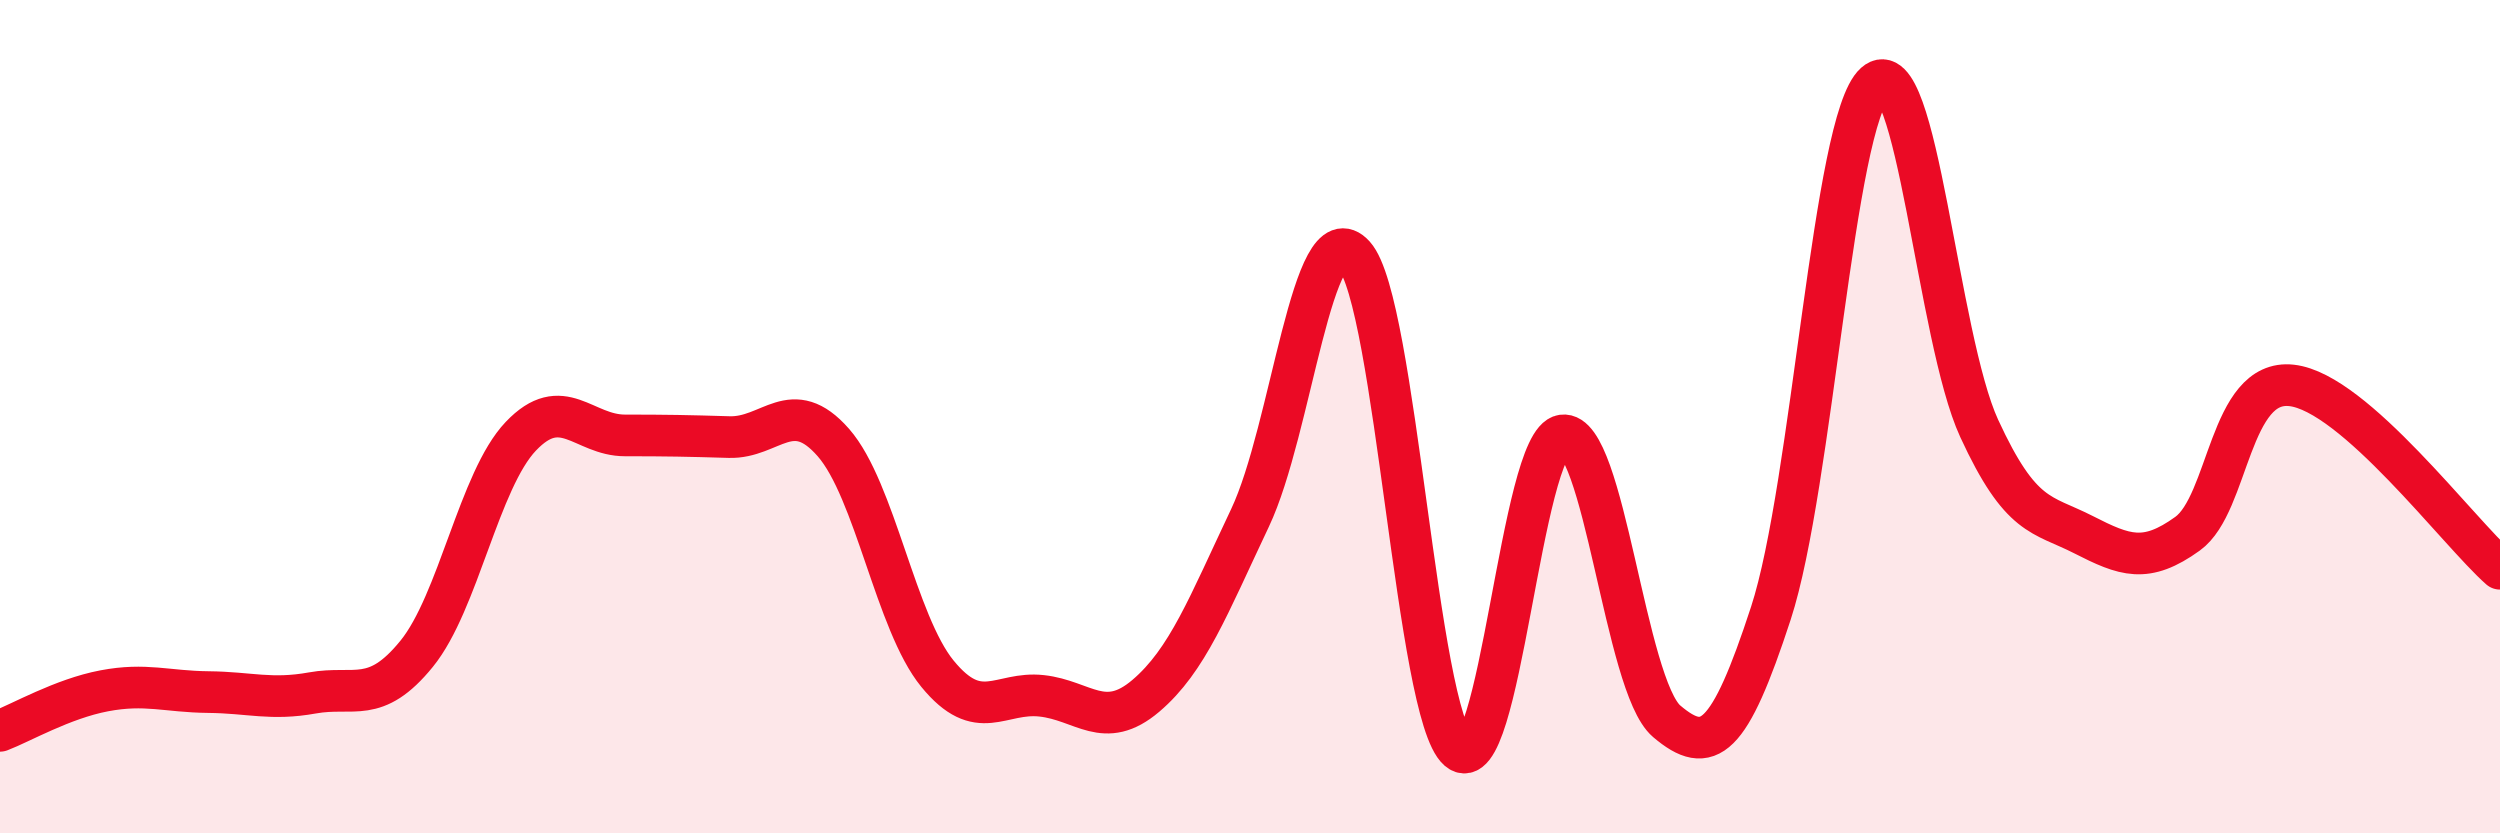 
    <svg width="60" height="20" viewBox="0 0 60 20" xmlns="http://www.w3.org/2000/svg">
      <path
        d="M 0,17.54 C 0.5,17.35 1.5,16.77 2.5,16.58 C 3.5,16.39 4,16.6 5,16.61 C 6,16.62 6.5,16.81 7.5,16.63 C 8.5,16.45 9,16.92 10,15.69 C 11,14.46 11.5,11.52 12.5,10.47 C 13.5,9.42 14,10.45 15,10.45 C 16,10.45 16.5,10.46 17.5,10.49 C 18.5,10.52 19,9.48 20,10.62 C 21,11.76 21.5,14.95 22.5,16.17 C 23.5,17.39 24,16.59 25,16.7 C 26,16.81 26.5,17.55 27.5,16.7 C 28.5,15.85 29,14.54 30,12.43 C 31,10.32 31.5,5.02 32.5,6.13 C 33.5,7.24 34,17.14 35,18 C 36,18.86 36.5,10.59 37.5,10.45 C 38.5,10.31 39,16.46 40,17.31 C 41,18.16 41.5,17.78 42.5,14.72 C 43.5,11.66 44,2.89 45,2 C 46,1.11 46.5,8.11 47.5,10.28 C 48.5,12.45 49,12.32 50,12.83 C 51,13.34 51.5,13.53 52.5,12.81 C 53.5,12.09 53.5,9.08 55,9.25 C 56.5,9.42 59,12.77 60,13.65L60 20L0 20Z"
        fill="#EB0A25"
        opacity="0.1"
        stroke-linecap="round"
        stroke-linejoin="round"
      />
      <path
        d="M 0,17.54 C 0.5,17.35 1.5,16.77 2.5,16.58 C 3.5,16.39 4,16.6 5,16.61 C 6,16.62 6.5,16.81 7.5,16.63 C 8.5,16.45 9,16.92 10,15.69 C 11,14.46 11.5,11.52 12.5,10.47 C 13.5,9.42 14,10.45 15,10.45 C 16,10.45 16.5,10.46 17.5,10.49 C 18.5,10.52 19,9.48 20,10.62 C 21,11.76 21.5,14.95 22.5,16.17 C 23.5,17.39 24,16.59 25,16.7 C 26,16.81 26.5,17.55 27.5,16.7 C 28.5,15.85 29,14.54 30,12.43 C 31,10.32 31.5,5.02 32.5,6.13 C 33.5,7.24 34,17.14 35,18 C 36,18.86 36.5,10.59 37.5,10.45 C 38.5,10.31 39,16.46 40,17.31 C 41,18.16 41.5,17.78 42.5,14.72 C 43.5,11.66 44,2.89 45,2 C 46,1.11 46.5,8.11 47.5,10.28 C 48.5,12.45 49,12.32 50,12.83 C 51,13.34 51.5,13.53 52.5,12.81 C 53.5,12.09 53.5,9.08 55,9.25 C 56.5,9.42 59,12.77 60,13.65"
        stroke="#EB0A25"
        stroke-width="1"
        fill="none"
        stroke-linecap="round"
        stroke-linejoin="round"
      />
    </svg>
  